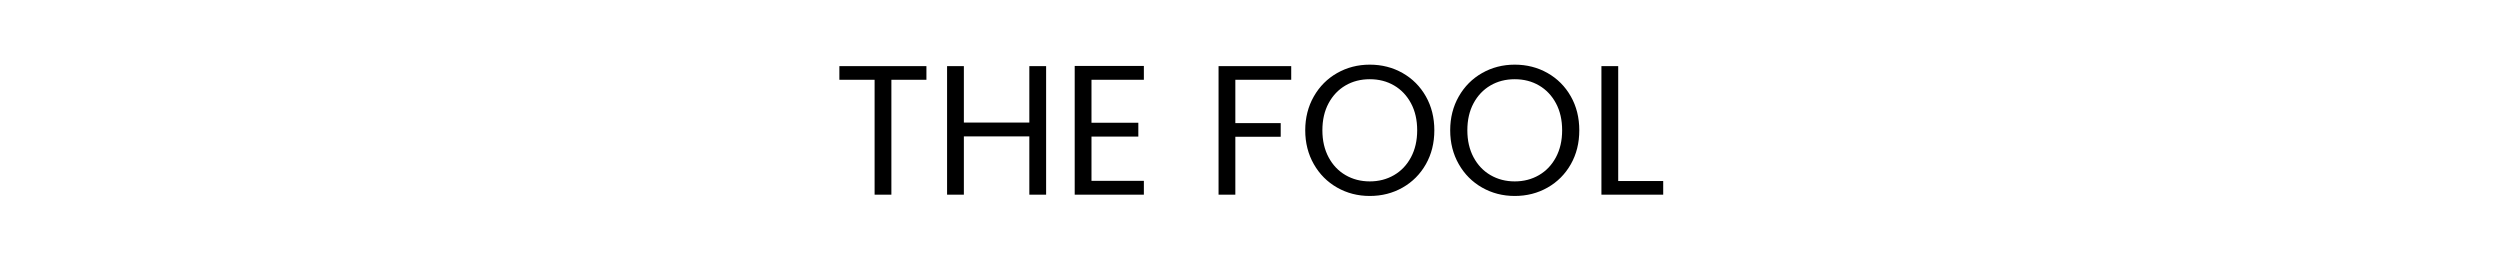 <?xml version="1.0" encoding="UTF-8"?>
<svg width="244px" height="25px" viewBox="0 0 244 25" version="1.1" xmlns="http://www.w3.org/2000/svg" xmlns:xlink="http://www.w3.org/1999/xlink">
    <title>22</title>
    <g id="Page-1" stroke="none" stroke-width="1" fill="none" fill-rule="evenodd">
        <g id="22">
            <rect id="Rectangle" fill-opacity="0" fill="#FFFFFF" x="0" y="0" width="244" height="25"></rect>
            <g id="The-Fool" transform="translate(81.923, 6.31)" fill="#000000" fill-rule="nonzero">
                <polygon id="Path" points="8.496 0.144 8.496 1.476 5.076 1.476 5.076 12.69 3.438 12.69 3.438 1.476 0 1.476 0 0.144"></polygon>
                <polygon id="Path" points="20.178 0.144 20.178 12.69 18.54 12.69 18.54 7.002 12.15 7.002 12.15 12.69 10.512 12.69 10.512 0.144 12.15 0.144 12.15 5.652 18.54 5.652 18.54 0.144"></polygon>
                <polygon id="Path" points="24.606 1.476 24.606 5.67 29.178 5.67 29.178 7.02 24.606 7.02 24.606 11.34 29.718 11.34 29.718 12.69 22.968 12.69 22.968 0.126 29.718 0.126 29.718 1.476"></polygon>
                <polygon id="Path" points="44.1 0.144 44.1 1.476 38.646 1.476 38.646 5.706 43.074 5.706 43.074 7.038 38.646 7.038 38.646 12.69 37.008 12.69 37.008 0.144"></polygon>
                <path d="M51.768,12.816 C50.604,12.816 49.542,12.543 48.582,11.997 C47.622,11.451 46.863,10.689 46.305,9.711 C45.747,8.733 45.468,7.632 45.468,6.408 C45.468,5.184 45.747,4.083 46.305,3.105 C46.863,2.127 47.622,1.365 48.582,0.819 C49.542,0.273 50.604,0 51.768,0 C52.944,0 54.012,0.273 54.972,0.819 C55.932,1.365 56.688,2.124 57.24,3.096 C57.792,4.068 58.068,5.172 58.068,6.408 C58.068,7.644 57.792,8.748 57.24,9.72 C56.688,10.692 55.932,11.451 54.972,11.997 C54.012,12.543 52.944,12.816 51.768,12.816 Z M51.768,11.394 C52.644,11.394 53.433,11.19 54.135,10.782 C54.837,10.374 55.389,9.792 55.791,9.036 C56.193,8.28 56.394,7.404 56.394,6.408 C56.394,5.4 56.193,4.521 55.791,3.771 C55.389,3.021 54.84,2.442 54.144,2.034 C53.448,1.626 52.656,1.422 51.768,1.422 C50.88,1.422 50.088,1.626 49.392,2.034 C48.696,2.442 48.147,3.021 47.745,3.771 C47.343,4.521 47.142,5.4 47.142,6.408 C47.142,7.404 47.343,8.28 47.745,9.036 C48.147,9.792 48.699,10.374 49.401,10.782 C50.103,11.19 50.892,11.394 51.768,11.394 Z" id="Shape"></path>
                <path d="M65.916,12.816 C64.752,12.816 63.69,12.543 62.73,11.997 C61.77,11.451 61.011,10.689 60.453,9.711 C59.895,8.733 59.616,7.632 59.616,6.408 C59.616,5.184 59.895,4.083 60.453,3.105 C61.011,2.127 61.77,1.365 62.73,0.819 C63.69,0.273 64.752,0 65.916,0 C67.092,0 68.16,0.273 69.12,0.819 C70.08,1.365 70.836,2.124 71.388,3.096 C71.94,4.068 72.216,5.172 72.216,6.408 C72.216,7.644 71.94,8.748 71.388,9.72 C70.836,10.692 70.08,11.451 69.12,11.997 C68.16,12.543 67.092,12.816 65.916,12.816 Z M65.916,11.394 C66.792,11.394 67.581,11.19 68.283,10.782 C68.985,10.374 69.537,9.792 69.939,9.036 C70.341,8.28 70.542,7.404 70.542,6.408 C70.542,5.4 70.341,4.521 69.939,3.771 C69.537,3.021 68.988,2.442 68.292,2.034 C67.596,1.626 66.804,1.422 65.916,1.422 C65.028,1.422 64.236,1.626 63.54,2.034 C62.844,2.442 62.295,3.021 61.893,3.771 C61.491,4.521 61.29,5.4 61.29,6.408 C61.29,7.404 61.491,8.28 61.893,9.036 C62.295,9.792 62.847,10.374 63.549,10.782 C64.251,11.19 65.04,11.394 65.916,11.394 Z" id="Shape"></path>
                <polygon id="Path" points="76.014 11.358 80.406 11.358 80.406 12.69 74.376 12.69 74.376 0.144 76.014 0.144"></polygon>
            </g>
        </g>
    </g>
</svg>